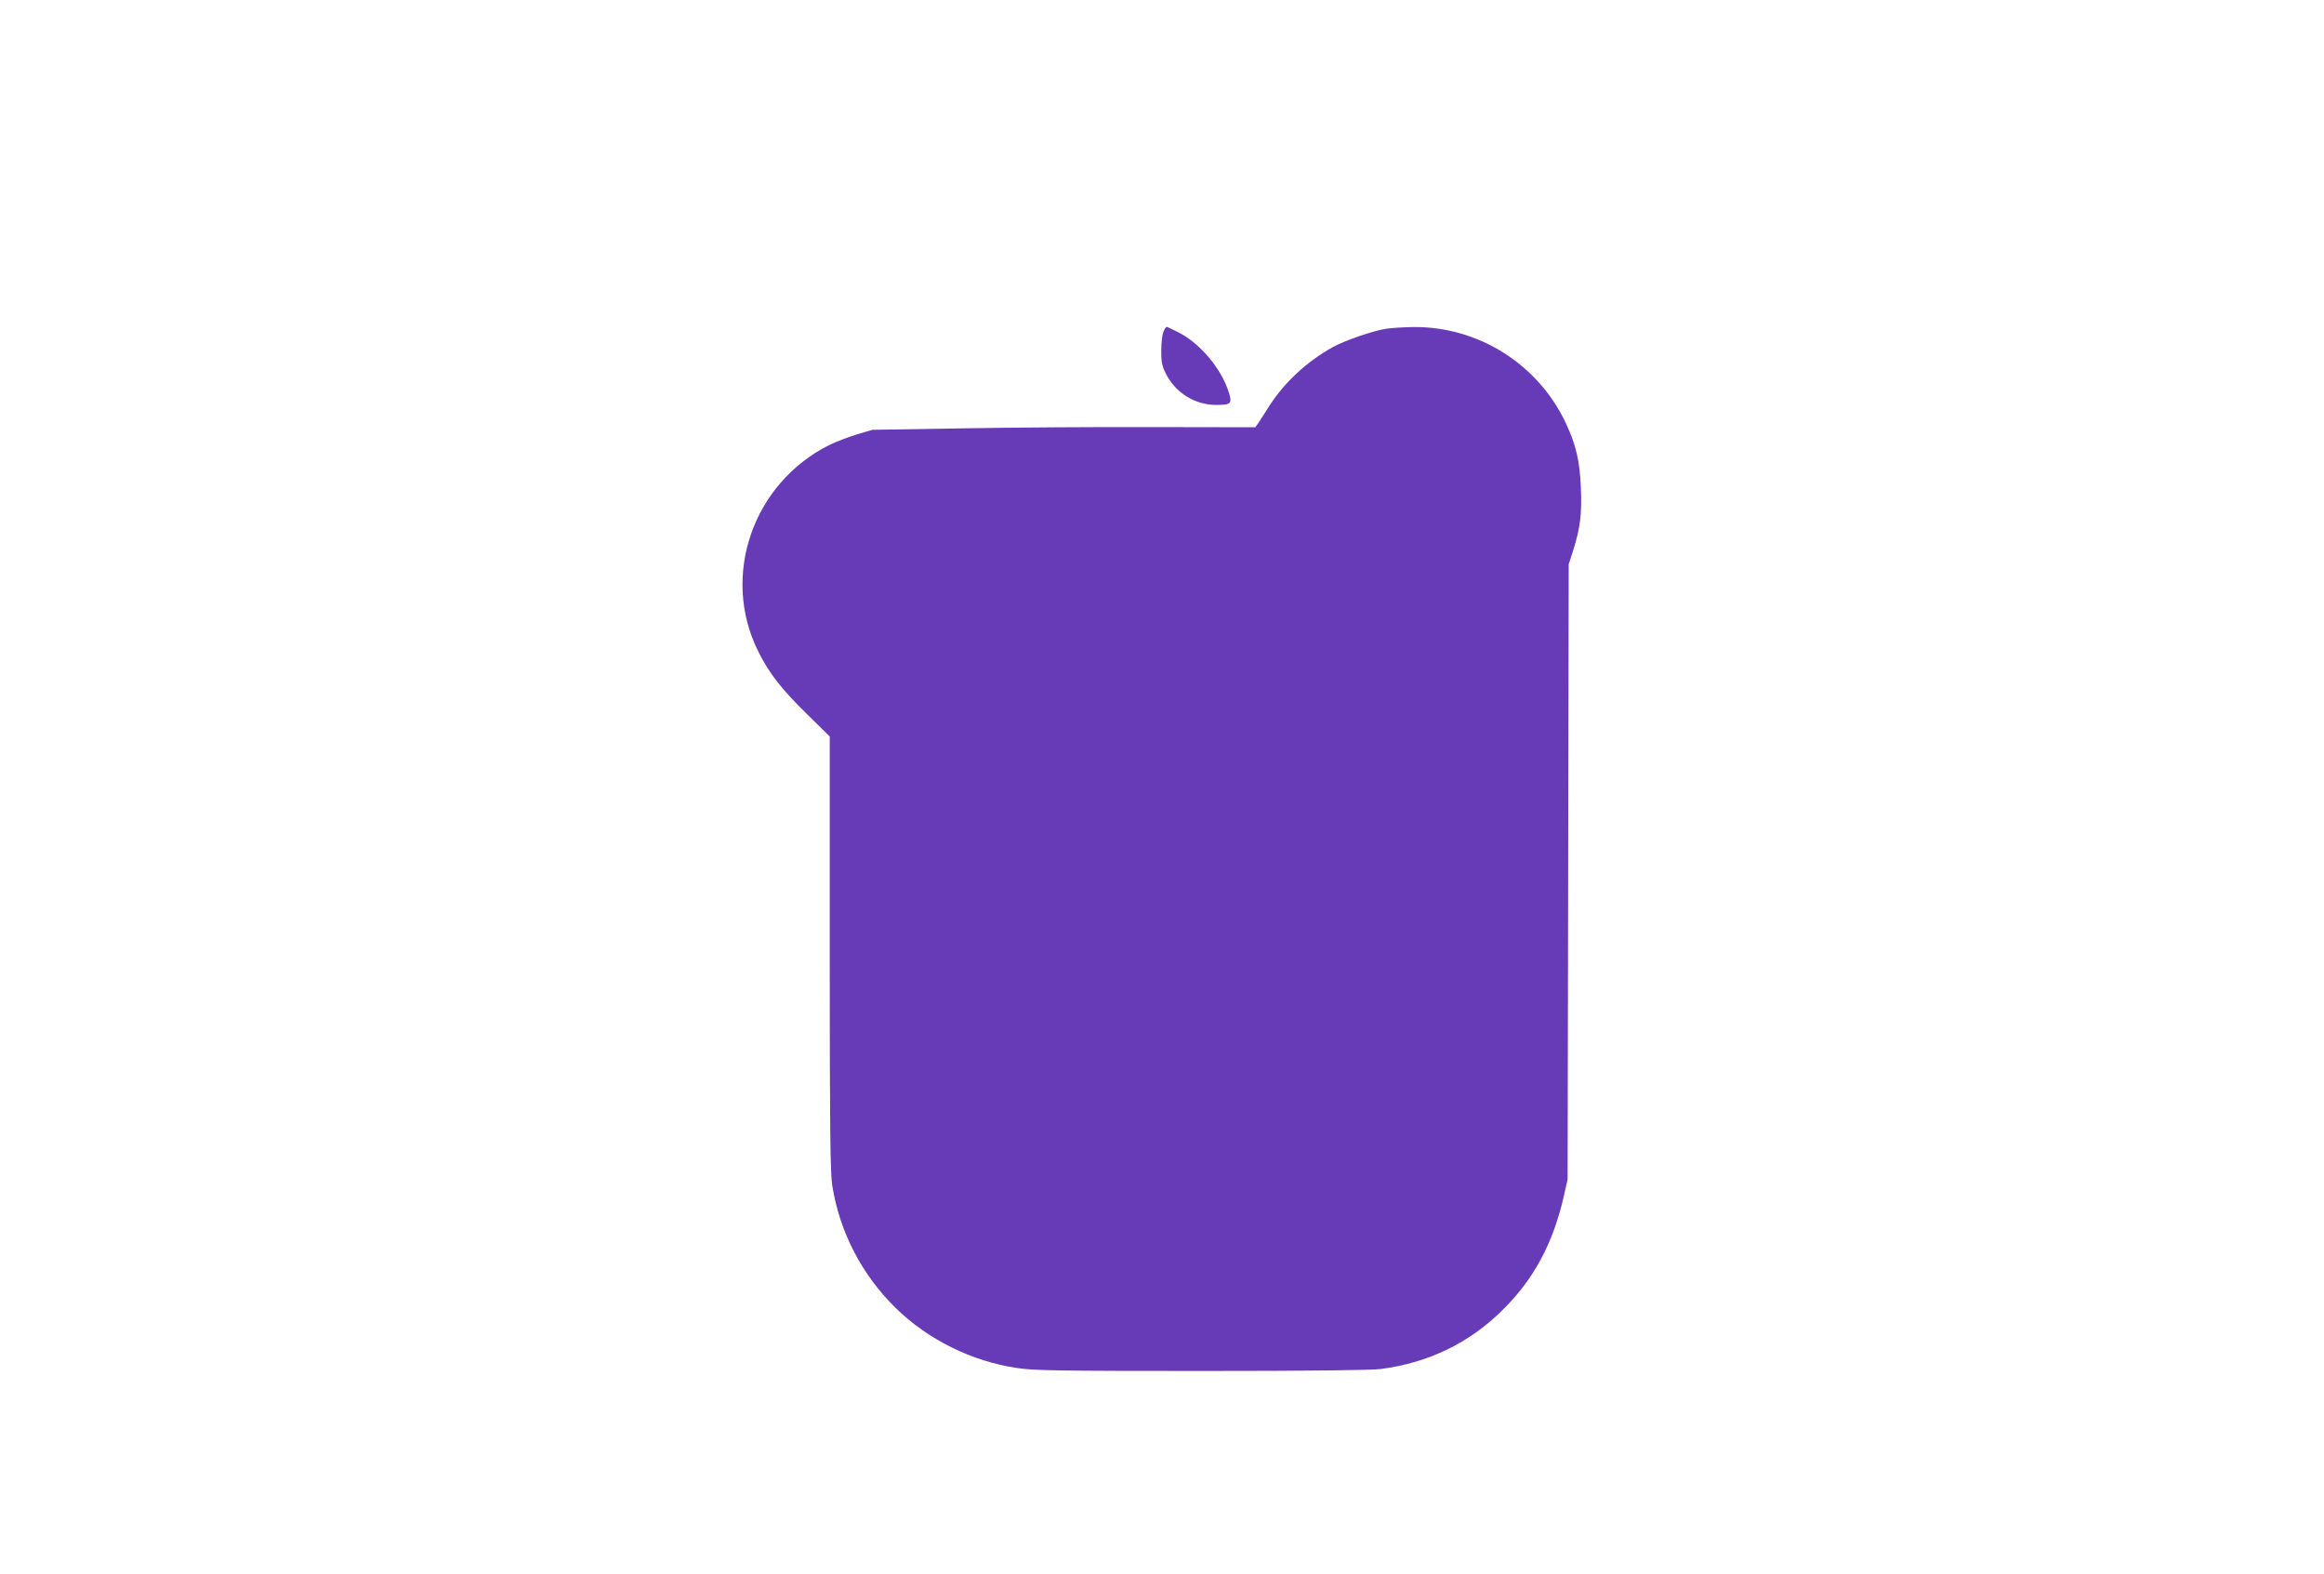 <?xml version="1.0" standalone="no"?>
<!DOCTYPE svg PUBLIC "-//W3C//DTD SVG 20010904//EN"
 "http://www.w3.org/TR/2001/REC-SVG-20010904/DTD/svg10.dtd">
<svg version="1.0" xmlns="http://www.w3.org/2000/svg"
 width="1280pt" height="867pt" viewBox="0 0 1280 867"
 preserveAspectRatio="xMidYMid meet">
<g transform="translate(0,867) scale(0.1,-0.1)"
fill="#673ab7" stroke="none">
<path d="M6408 6843 c-7 -16 -12 -62 -12 -103 -1 -60 4 -85 24 -125 52 -107
161 -175 278 -175 83 0 90 7 69 72 -41 129 -158 268 -277 328 -33 17 -62 30
-65 30 -3 0 -11 -12 -17 -27z"/>
<path d="M7631 6859 c-76 -13 -226 -65 -291 -101 -142 -79 -264 -192 -348
-322 -25 -39 -52 -82 -61 -95 l-17 -24 -559 1 c-308 1 -783 -2 -1055 -7 l-495
-8 -88 -26 c-48 -15 -116 -41 -150 -58 -421 -211 -597 -720 -392 -1134 61
-123 128 -209 272 -350 l123 -121 0 -1194 c0 -968 3 -1211 14 -1280 41 -255
162 -489 348 -672 178 -175 420 -295 671 -332 89 -14 244 -16 1015 -16 589 0
938 4 989 11 263 35 485 143 667 323 172 168 279 367 338 624 l22 97 3 1694 3
1694 25 77 c39 124 48 200 42 344 -6 145 -25 231 -81 352 -152 327 -482 536
-841 533 -55 -1 -124 -5 -154 -10z"/>
</g>
</svg>
